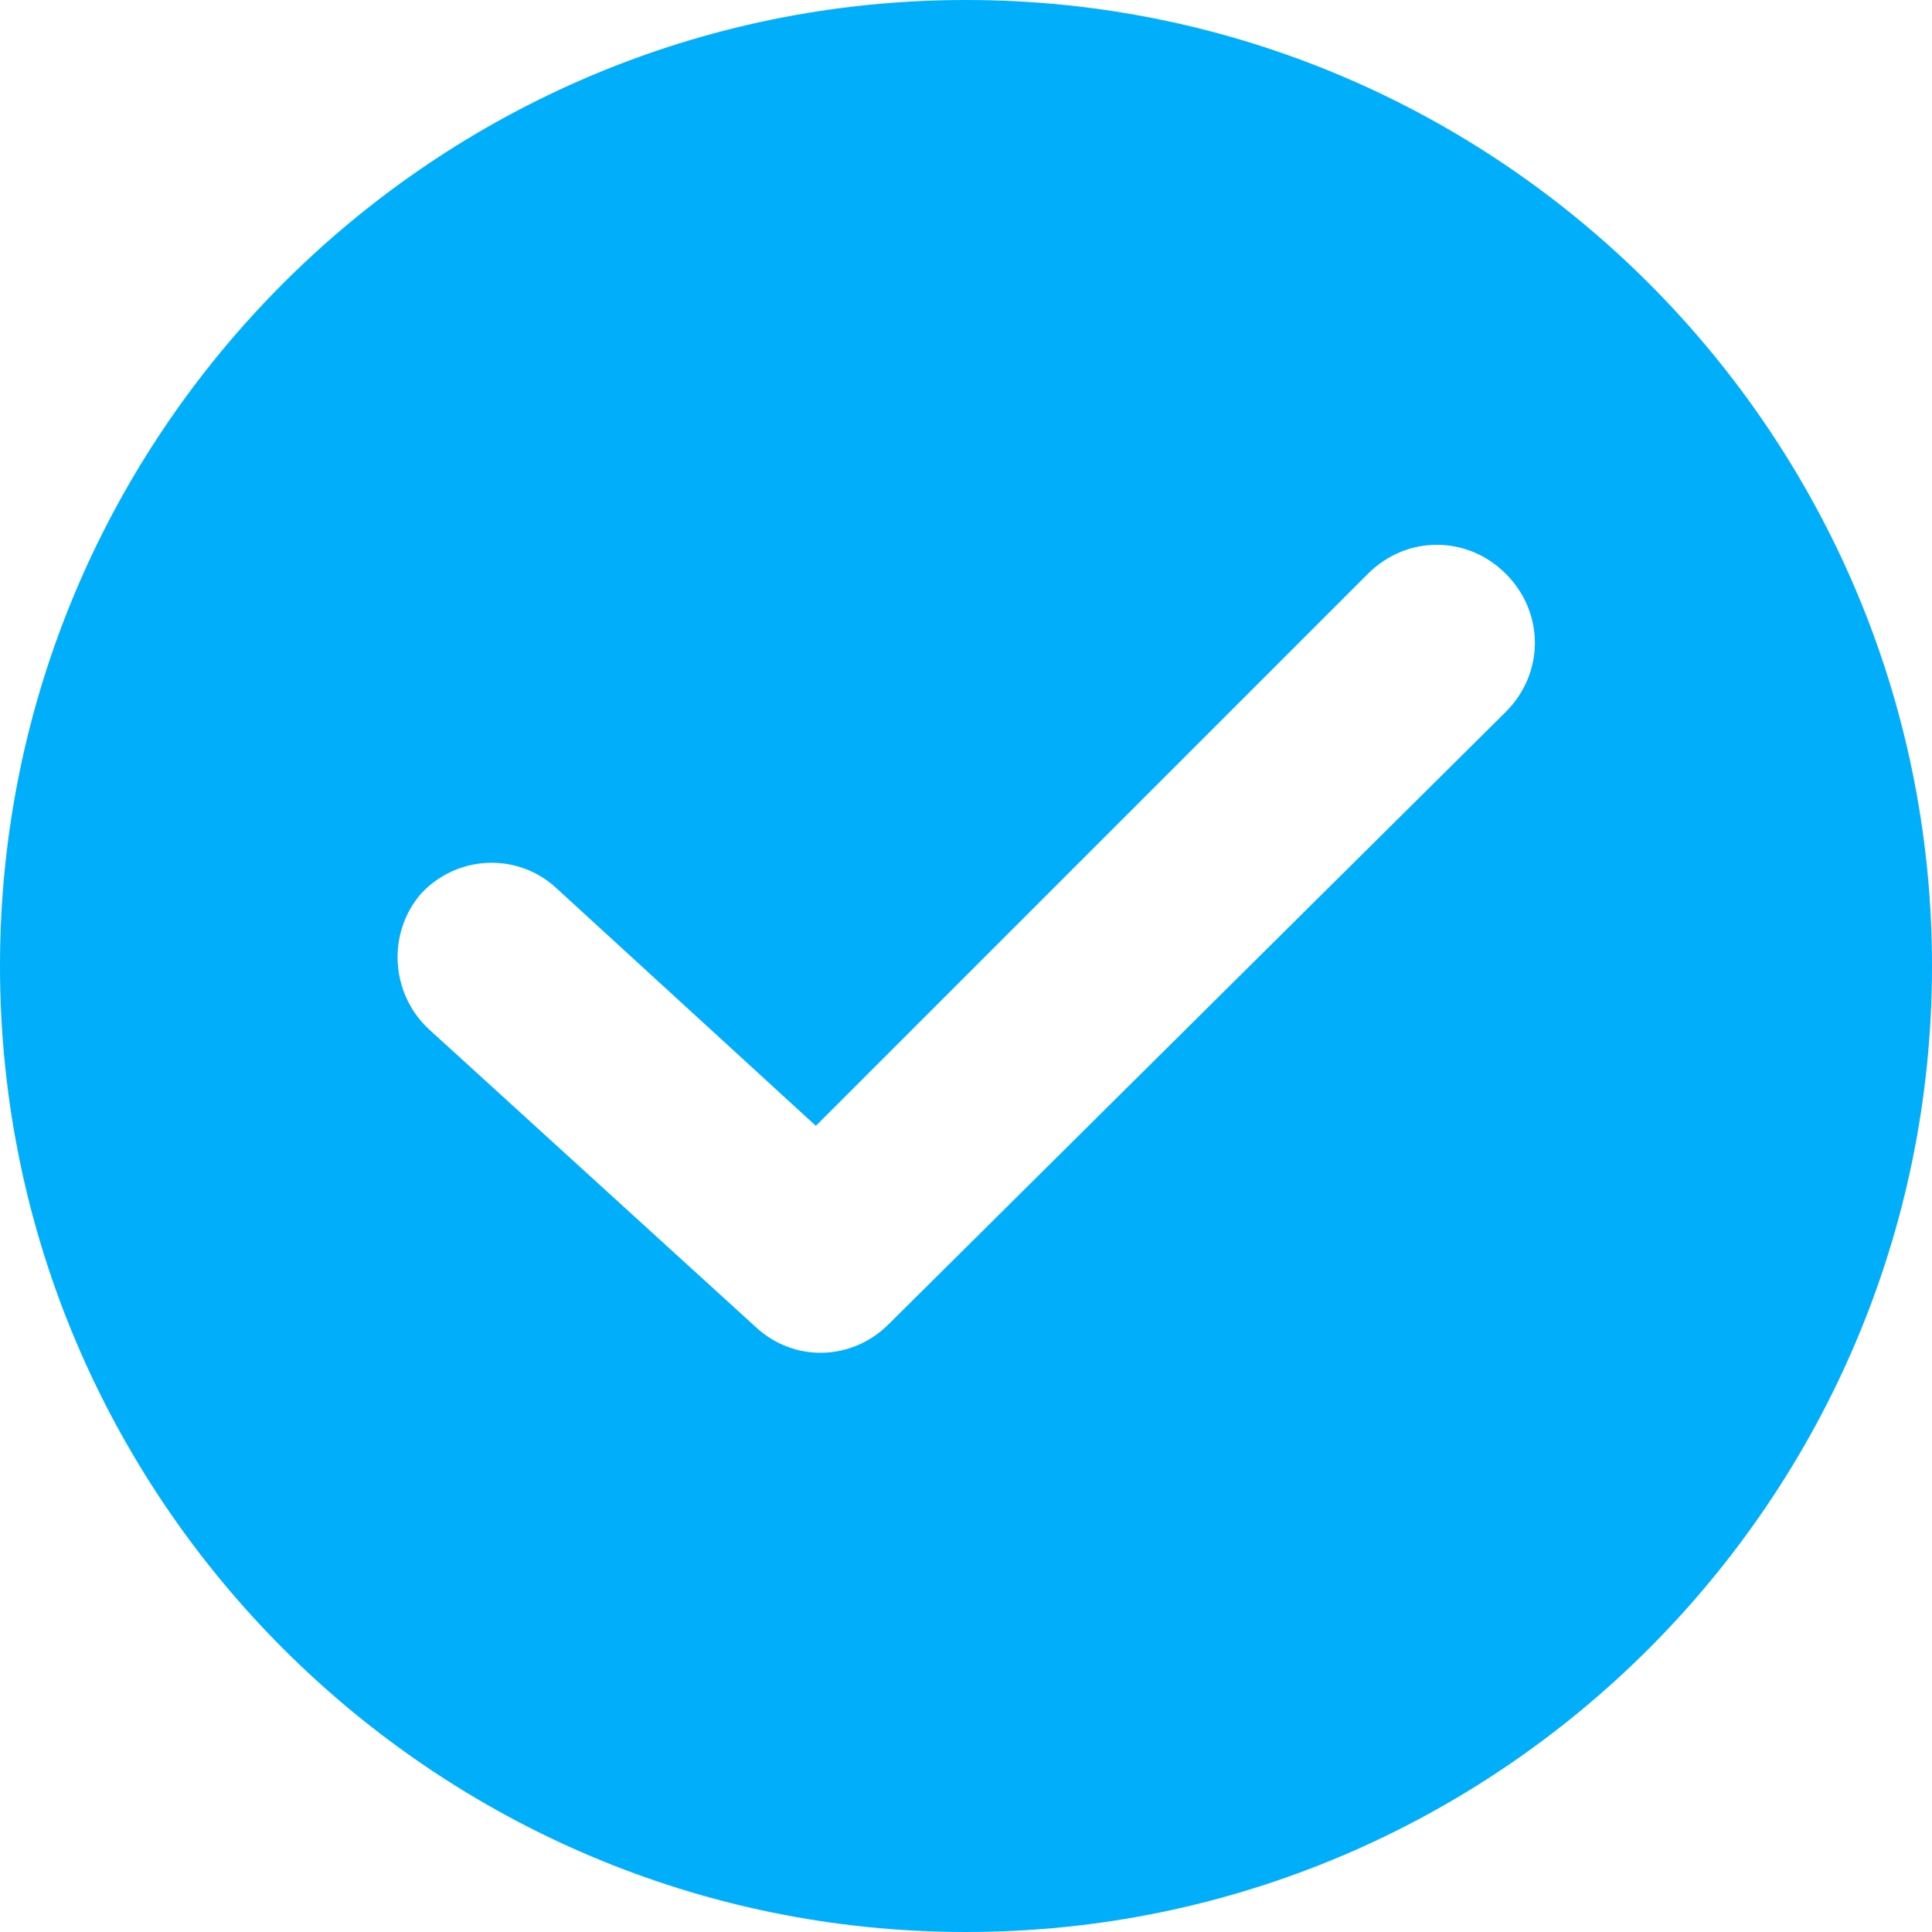 <?xml version="1.0" encoding="UTF-8"?> <svg xmlns="http://www.w3.org/2000/svg" viewBox="0 0 408.58 408.58"><defs><style>.d{fill:#00aefa;}</style></defs><g id="a"></g><g id="b"><g id="c"><path class="d" d="M204.29,0C91.65,0,0,91.65,0,204.29s91.65,204.29,204.29,204.29,204.29-91.65,204.29-204.29S316.93,0,204.29,0Zm114.18,150.53l-130.56,129.54c-7.68,7.68-19.97,8.19-28.16,.51l-69.12-62.98c-8.19-7.68-8.7-20.48-1.54-28.67,7.68-8.19,20.48-8.7,28.67-1.02l54.78,50.18,116.74-116.74c8.19-8.19,20.99-8.19,29.18,0,8.19,8.19,8.19,20.99,0,29.18Z"></path></g></g></svg> 
